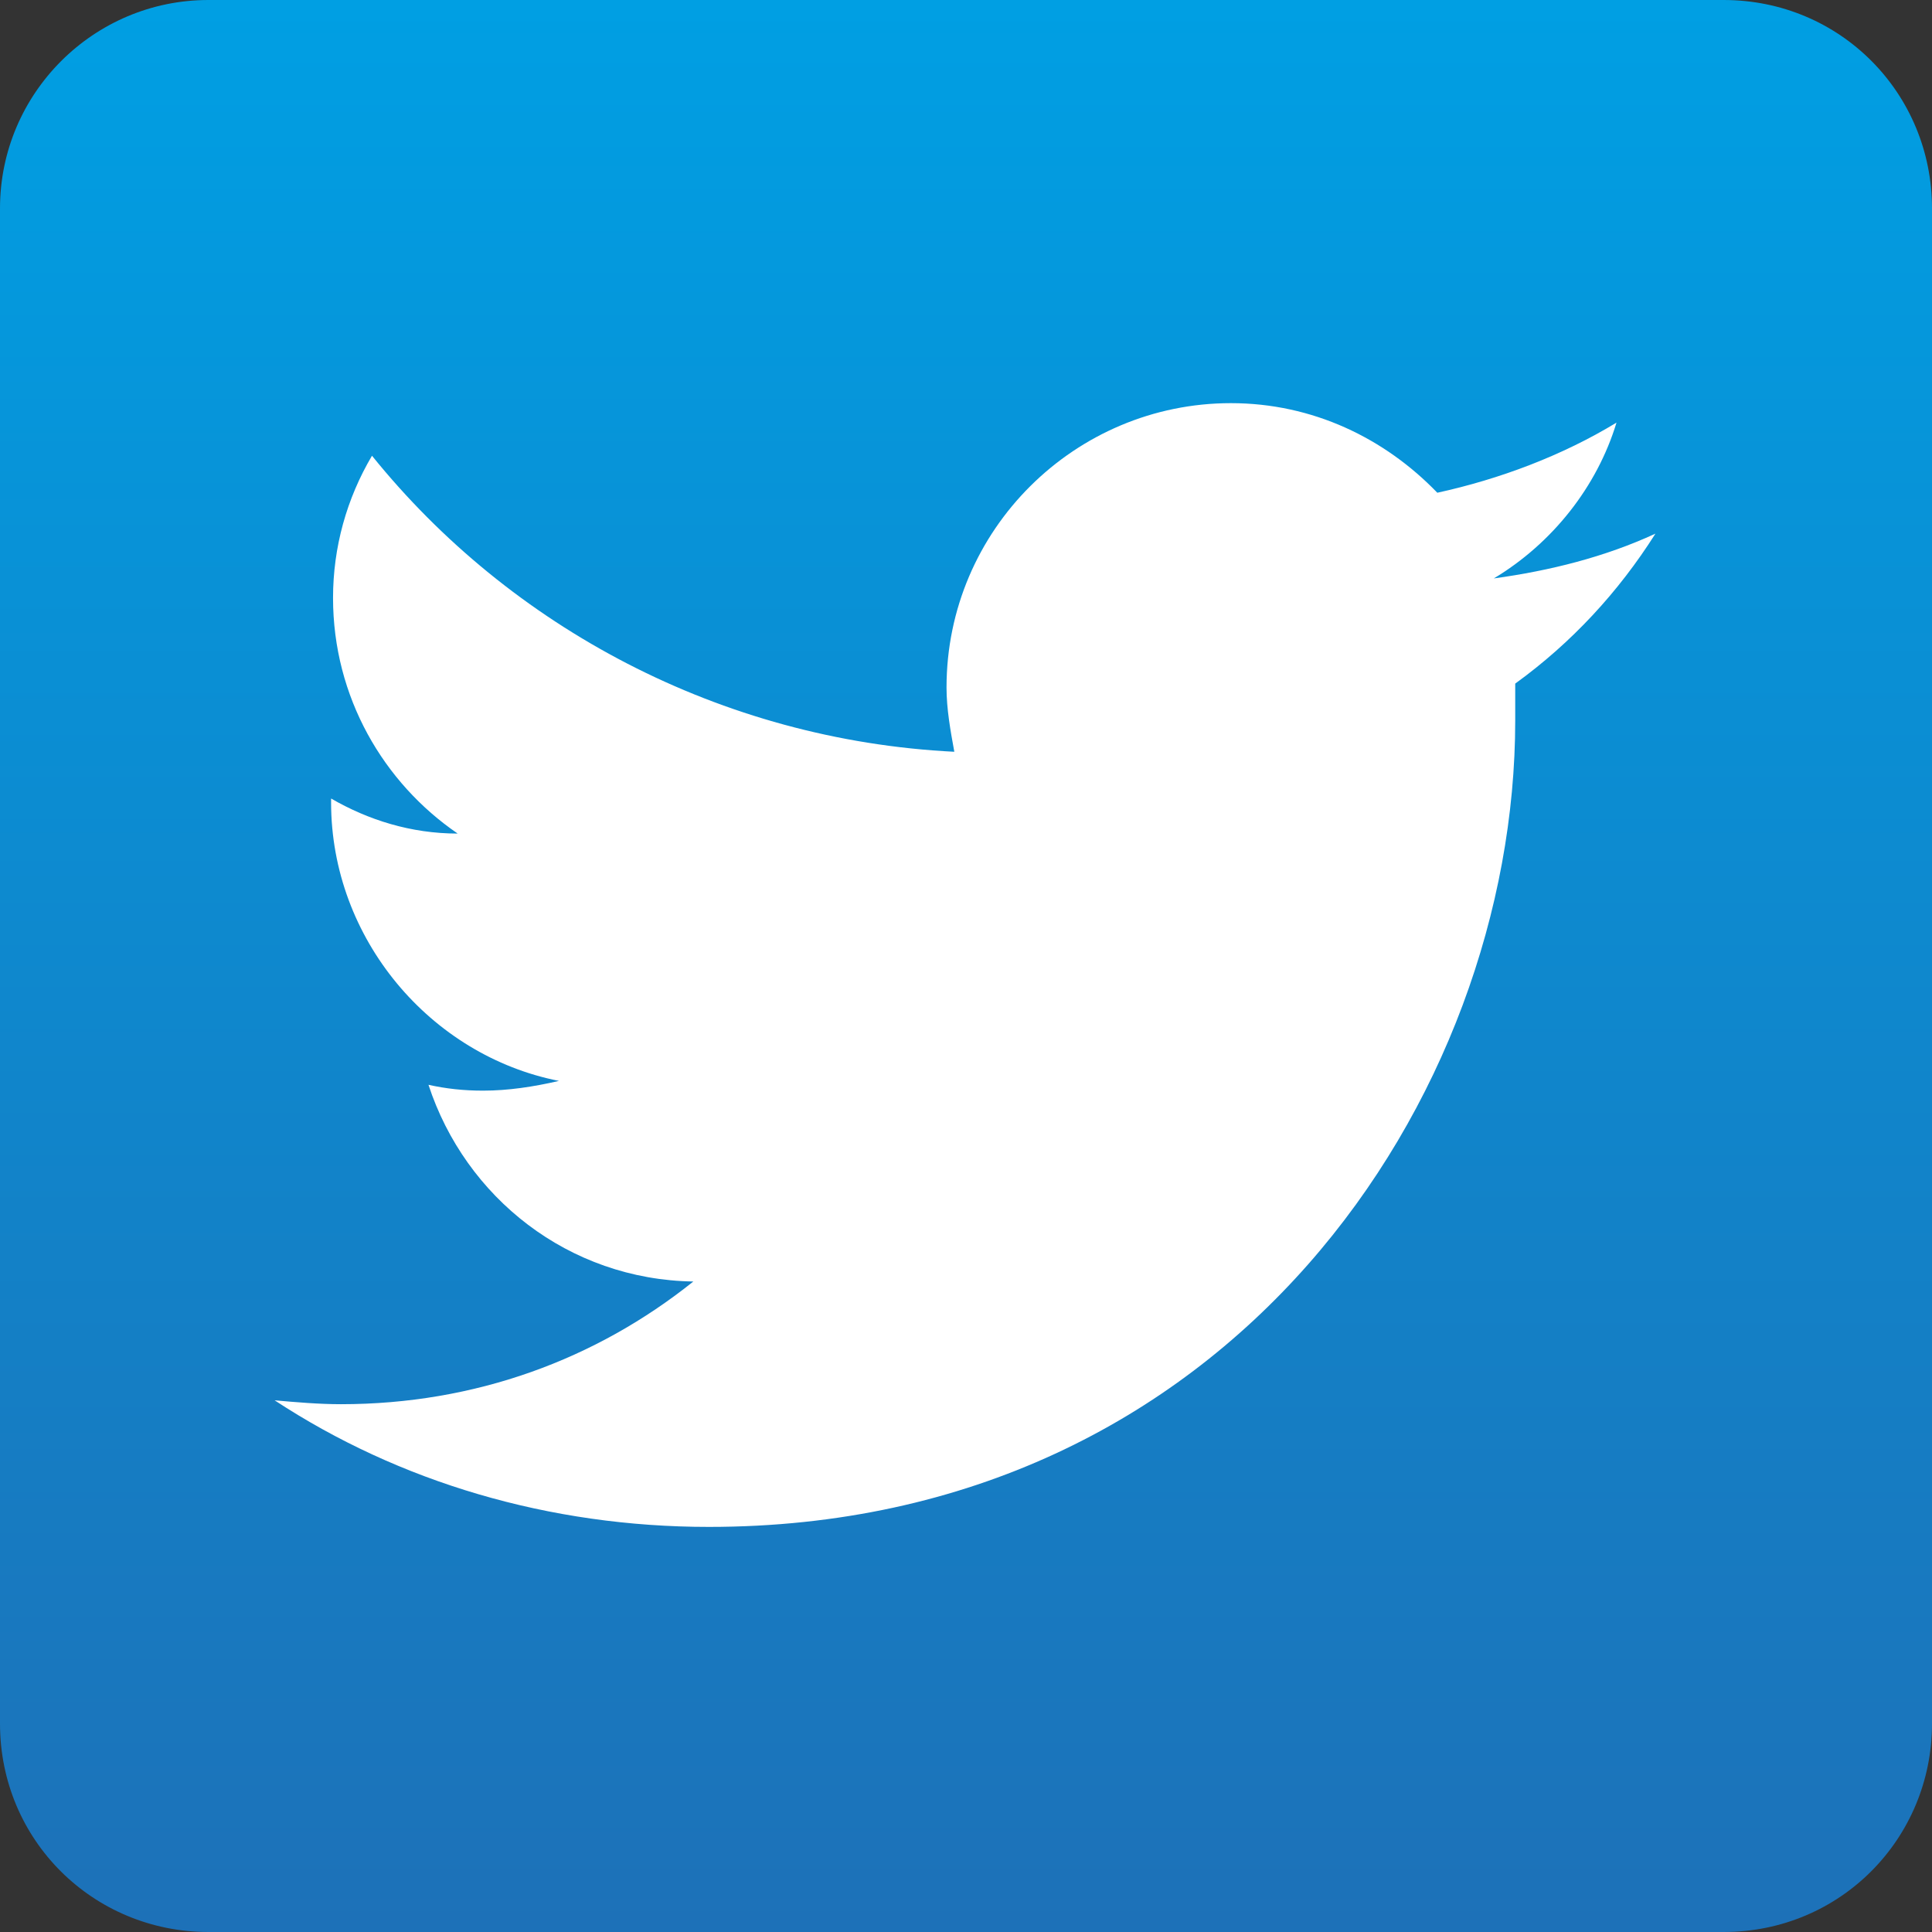 <?xml version="1.0" encoding="utf-8"?>
<!-- Generator: Adobe Illustrator 17.1.0, SVG Export Plug-In . SVG Version: 6.00 Build 0)  -->
<!DOCTYPE svg PUBLIC "-//W3C//DTD SVG 1.1//EN" "http://www.w3.org/Graphics/SVG/1.1/DTD/svg11.dtd">
<svg version="1.1" id="Ebene_1" xmlns="http://www.w3.org/2000/svg" xmlns:xlink="http://www.w3.org/1999/xlink" x="0px" y="0px"
	 viewBox="0 0 99.2 99.2" enable-background="new 0 0 99.2 99.2" xml:space="preserve">
<rect x="0" y="0" width="99.2" height="99.2" fill="#333333" stroke="none"/>
<g display="none">
	<linearGradient id="SVGID_1_" gradientUnits="userSpaceOnUse" x1="49.606" y1="99.213" x2="49.606" y2="-1.746230e-009">
		<stop  offset="0" style="stop-color:#BE1622"/>
		<stop  offset="1" style="stop-color:#E6332A"/>
	</linearGradient>
	<path display="inline" fill="url(#SVGID_1_)" d="M88.5,0H10.7C4.8,0,0,4.8,0,10.7v77.8c0,6,4.8,10.7,10.7,10.7h77.8
		c6,0,10.7-4.8,10.7-10.7V10.7C99.2,4.8,94.5,0,88.5,0z"/>
	<g display="inline">
		<path fill="#FFFFFF" d="M56.5,71.2v-8.1c0-1.7-0.5-2.6-1.6-2.6c-0.6,0-1.1,0.3-1.8,0.8v11.6c0.6,0.5,1.2,0.8,1.8,0.8
			C56,73.7,56.5,72.9,56.5,71.2z"/>
		<path fill="#FFFFFF" d="M69.7,64.8v-1.8c0-1.8-0.6-2.7-1.8-2.7c-1.1,0-1.8,0.9-1.8,2.7v1.8h3.4H69.7z"/>
		<path fill="#FFFFFF" d="M31.8,22.7c1.2,3.6,2.1,6.3,2.4,8.2v10.5H38v-0.5v-10l4.7-15.3h-0.1l0.1-0.4h-3.9l-2.6,10.2L33.3,15h-4
			c0,0.1,0.1,0.3,0.1,0.4h-0.1C30.1,17.9,31,20.3,31.8,22.7z"/>
		<path fill="#FFFFFF" d="M42.7,28.1c0,0.1,0,0.1,0,0.2v6.8c0,2.1,0.4,3.6,1.1,4.6c0.9,1.3,2.3,2,4,2c1.8,0,3.1-0.6,4-2
			c0.7-1,1-2.5,1-4.6v-0.3c0,0,0-0.1,0-0.2v-6.7c0-2.1-0.3-3.6-1-4.6c-0.9-1.3-2.3-2-4-2c-1.8,0-3.1,0.6-4,2c-0.8,1-1.1,2.5-1.1,4.6
			V28.1z M46.2,27.3c0.1-1.6,0.6-2.4,1.7-2.4c1.1,0,1.7,0.9,1.7,2.7v8c-0.1,1.6-0.6,2.4-1.7,2.4c-1.1,0-1.7-0.9-1.7-2.7V27.3z"/>
		<path fill="#FFFFFF" d="M59.4,21.6h-3.5v0.4h-0.1v15.2c0,1.3,0.1,2.3,0.3,2.9c0.4,1,1.1,1.5,2.3,1.5c1.3,0,2.7-0.8,4-2.4v2.1H66
			v-0.4V21.6h-3.5v0.4v14.3C61.7,37.5,61,38,60.3,38c-0.5,0-0.7-0.3-0.8-0.8c0-0.1,0-0.5,0-1.3V21.6z"/>
		<path fill="#FFFFFF" d="M20.9,50.6c-1,4.4-1,9.1-1,13.6c0,4.6,0,9.2,1,13.6c0.7,3,3.2,5.3,6.2,5.6c7.1,0.8,14.3,0.8,21.4,0.8
			c7.1,0,14.4,0,21.4-0.8c3-0.3,5.5-2.6,6.2-5.6c1-4.4,1-9,1-13.6c0-4.6,0-9.2-1-13.6c-0.7-3-3.2-5.3-6.2-5.6
			c-7.1-0.8-14.3-0.8-21.4-0.8c-7.1,0-14.4,0-21.4,0.8C24.1,45.4,21.6,47.6,20.9,50.6z M62.7,63.8c0-2,0.3-3.5,1-4.5
			c1-1.3,2.4-2,4.1-2c1.8,0,3.1,0.6,4.1,2c0.7,0.9,1,2.4,1,4.5v3.9h-6.9v3.4c0,1.9,0.6,2.7,1.8,2.7c0.8,0,1.3-0.4,1.6-1.3
			c0.1-0.2,0.1-1,0.1-2.4H73v0.5c0,1-0.1,1.9-0.1,2.2c-0.1,0.7-0.4,1.4-0.8,2.1c-0.9,1.3-2.4,2.1-4.1,2.1c-1.8,0-3.1-0.6-4.1-2
			c-0.7-0.9-1.1-2.4-1.1-4.5V63.8z M49.9,51.1h3.4v8.4c1-1.3,2.3-2.1,3.5-2.1c1.3,0,2.3,0.7,2.8,2.1c0.2,0.7,0.3,2.1,0.3,3.8v7.6
			c0,1.8-0.1,3-0.3,3.8c-0.5,1.4-1.4,2.2-2.8,2.2c-1.1,0-2.4-0.6-3.5-2.1v1.9h-3.4V51.1z M37,57.6h3.4v14.1c0,0.8,0,1.2,0,1.3
			c0.1,0.5,0.4,0.8,0.8,0.8c0.7,0,1.5-0.6,2.2-1.7h0.1V57.6h3.4v19.1h-3.4v-2.1c-1.3,1.7-2.7,2.4-3.9,2.4c-1.1,0-2-0.5-2.3-1.5
			C37.1,75,37,74.1,37,72.7V57.6z M36.3,54.7h-4.1v22h-3.8v-22h-4v-3.6h12V54.7z"/>
	</g>
</g>
<g display="none">
	<linearGradient id="SVGID_2_" gradientUnits="userSpaceOnUse" x1="49.606" y1="99.213" x2="49.606" y2="-1.746230e-009">
		<stop  offset="0" style="stop-color:#312783"/>
		<stop  offset="1" style="stop-color:#1D71B8"/>
	</linearGradient>
	<path display="inline" fill="url(#SVGID_2_)" d="M88.5,0H10.7C4.8,0,0,4.8,0,10.7v77.8c0,6,4.8,10.7,10.7,10.7h77.8
		c6,0,10.7-4.8,10.7-10.7V10.7C99.2,4.8,94.5,0,88.5,0z"/>
	<path display="inline" fill="#FFFFFF" d="M53.9,30.9c0-3.3,0.8-5.3,5.1-5.3c4.1,0,7.8,0,7.8,0L67,14.2c0,0-3.7-0.4-8.5-0.4
		c-12.1,0-17.3,7.4-17.3,15.5c0,5.3,0,10.3,0,10.3h-8.9v12.1h8.9v33.6h12.8V51.8h12.7L67,39.7H53.9c0-5,0-7.3,0-8.2
		C53.9,31.5,53.9,31.3,53.9,30.9z"/>
</g>
<g display="none">
	<linearGradient id="SVGID_3_" gradientUnits="userSpaceOnUse" x1="49.606" y1="99.213" x2="49.606" y2="-1.746230e-009">
		<stop  offset="0" style="stop-color:#000000"/>
		<stop  offset="1" style="stop-color:#3C3C3B"/>
	</linearGradient>
	<path display="inline" fill="url(#SVGID_3_)" d="M88.5,0H10.7C4.8,0,0,4.8,0,10.7v77.8c0,6,4.8,10.7,10.7,10.7h77.8
		c6,0,10.7-4.8,10.7-10.7V10.7C99.2,4.8,94.5,0,88.5,0z"/>
	<g display="inline">
		<polygon fill="#FFFFFF" points="71.9,46.1 71.9,38.1 67.8,38.1 67.8,46.1 59.8,46.1 59.8,50.1 67.8,50.1 67.8,58.1 71.9,58.1 
			71.9,50.1 79.9,50.1 79.9,46.1 		"/>
		<path fill="#FFFFFF" d="M59.7,19.1H42.8c-4.4,0-10.2,0.4-14.9,4.2c-3.5,3-4.7,7.3-4.7,11c0,6.2,4.9,12.5,13.5,12.5
			c0.8,0,1.7-0.1,2.6-0.2c-0.4,0.9-0.8,1.7-0.8,3.1c0,2.5,1.4,4.1,2.5,5.5c-3.7,0.2-10.4,0.6-15.5,3.7c-4.8,2.8-6.3,6.8-6.3,9.7
			c0,6,5.5,11.5,17.2,11.5c13.9,0,21.5-7.6,21.4-15.2c0-5.6-3.3-8.2-6.8-11.2l-2.9-2.2c-0.9-0.8-2.1-1.7-2.1-3.5
			c0-1.7,1.2-2.9,2.3-3.9c3.5-2.6,6.8-5.4,6.8-11.3c0-6.1-3.7-9-5.5-10.5h4.8L59.7,19.1z M52.5,68.1c0,5-4.2,8.6-11.9,8.6
			c-8.7,0-14.3-4.1-14.3-9.7s5.2-7.6,6.9-8.2c3.4-1.1,7.8-1.3,8.5-1.3c0.8,0,1.2,0,1.9,0.1C49.9,61.8,52.5,64,52.5,68.1z M46.1,42.4
			c-1.4,1.3-3.6,2.5-5.6,2.5c-6.9,0-10.1-8.8-10.1-14.2c0-2.1,0.4-4.5,1.8-6.2c1.3-1.7,3.6-2.5,5.7-2.5c6.7,0,10.2,8.9,10.2,14.7
			C48.1,38.2,48,40.5,46.1,42.4z"/>
	</g>
</g>
<g>
	<linearGradient id="SVGID_4_" gradientUnits="userSpaceOnUse" x1="49.606" y1="99.213" x2="49.606" y2="-1.746230e-009">
		<stop  offset="0" style="stop-color:#1D71B8"/>
		<stop  offset="1" style="stop-color:#009FE3"/>
	</linearGradient>
	<path fill="url(#SVGID_4_)" d="M88.5,0H10.7C4.8,0,0,4.8,0,10.7v77.8c0,6,4.8,10.7,10.7,10.7h77.8c6,0,10.7-4.8,10.7-10.7V10.7
		C99.2,4.8,94.5,0,88.5,0z"/>
	<path fill="#FFFFFF" d="M14.1,71.9c6.4,4.2,14.1,6.5,22.3,6.5c26.8,0,41.4-22.1,41.4-41.4c0-0.6,0-1.3,0-1.9
		c2.9-2.1,5.3-4.7,7.2-7.7c-2.6,1.2-5.4,1.9-8.3,2.3c3-1.8,5.3-4.7,6.3-8c-2.8,1.7-6,2.9-9.2,3.6c-2.7-2.8-6.4-4.6-10.6-4.6
		c-8,0-14.6,6.5-14.6,14.6c0,1.1,0.2,2.2,0.4,3.3C37,38,26.2,32.2,19.1,23.4c-1.3,2.2-2,4.7-2,7.3c0,5.1,2.6,9.5,6.4,12.1
		c-2.4,0-4.6-0.7-6.5-1.8c0,0.1,0,0.1,0,0.2c0,7,5.1,13,11.7,14.3c-1.3,0.3-2.6,0.5-3.9,0.5c-1,0-1.9-0.1-2.8-0.3
		c1.9,5.8,7.2,10,13.6,10.1c-5,4-11.2,6.3-18.1,6.3C16.4,72.1,15.2,72,14.1,71.9z"/>
</g>
</svg>
